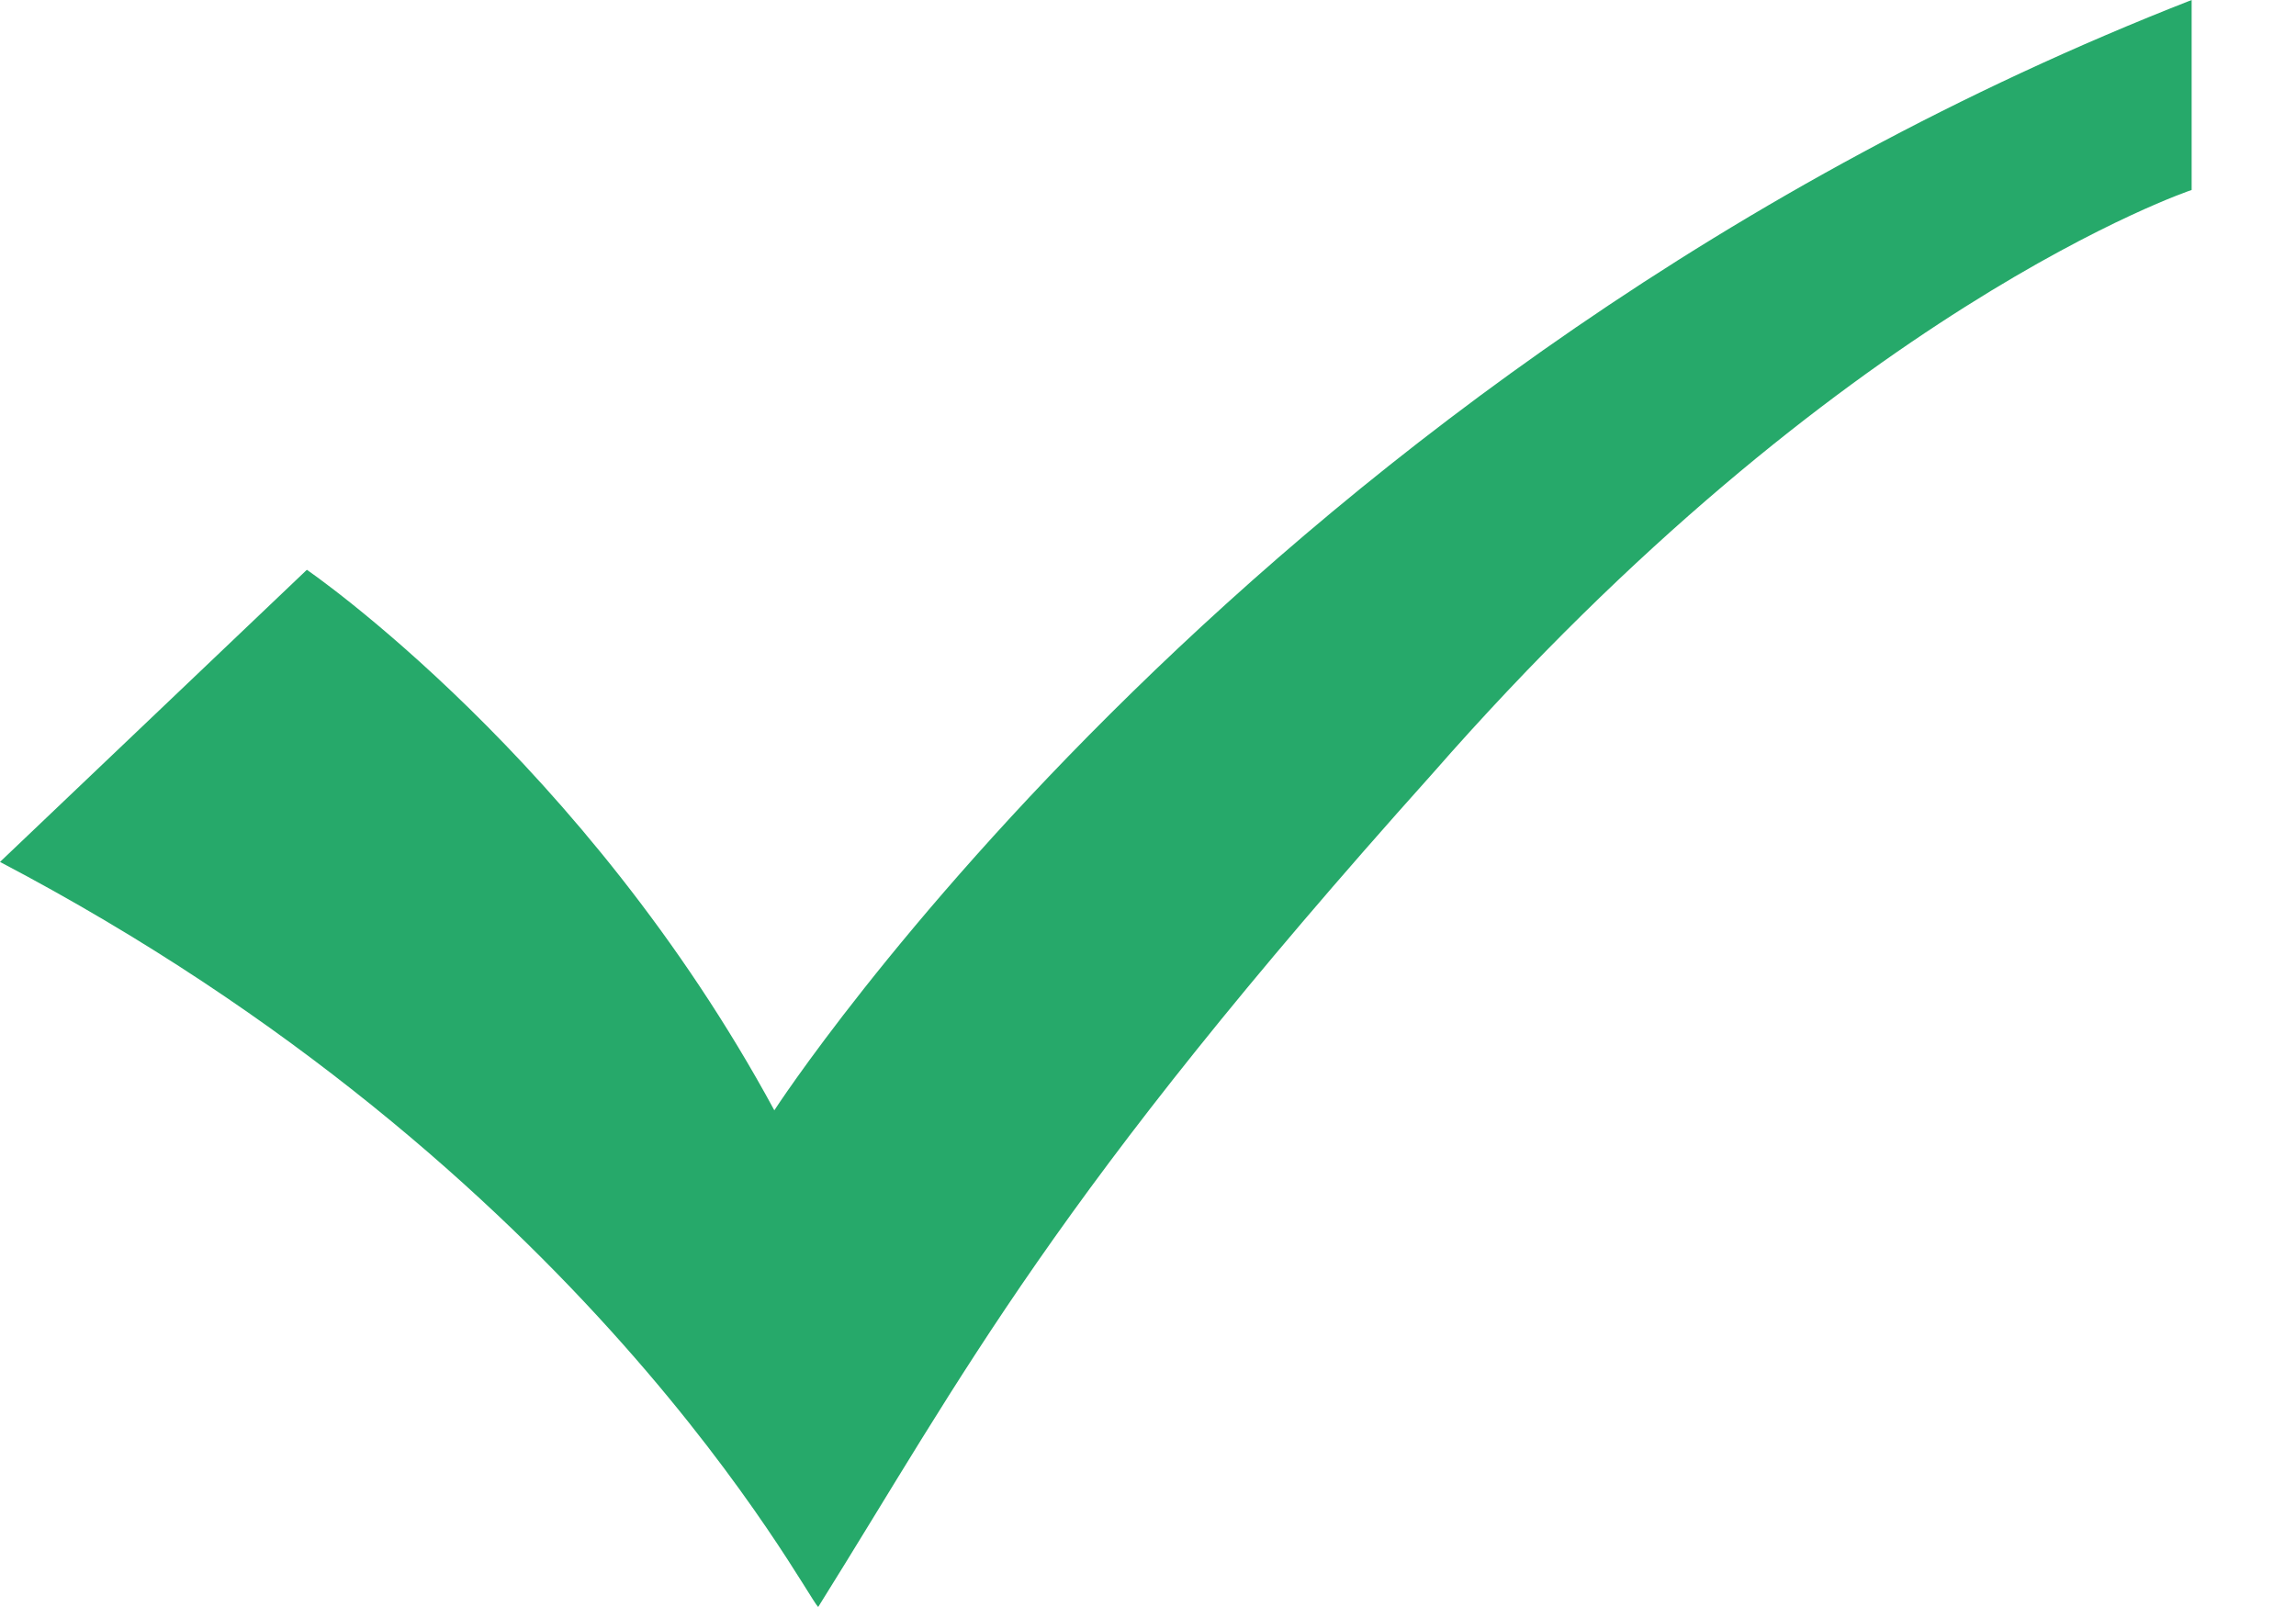 <svg width="20" height="14" viewBox="0 0 20 14" fill="none" xmlns="http://www.w3.org/2000/svg">
<path d="M19.091 1.655C19.091 1.655 16.036 2.673 12.473 6.745C9.164 10.436 8.4 11.964 7.127 14C7 13.873 5.091 10.182 0 7.509L2.673 4.964C2.673 4.964 5.091 6.618 6.745 9.673C6.745 9.673 10.945 3.182 19.091 0V1.655Z" fill="#26A96A"/>
</svg>
